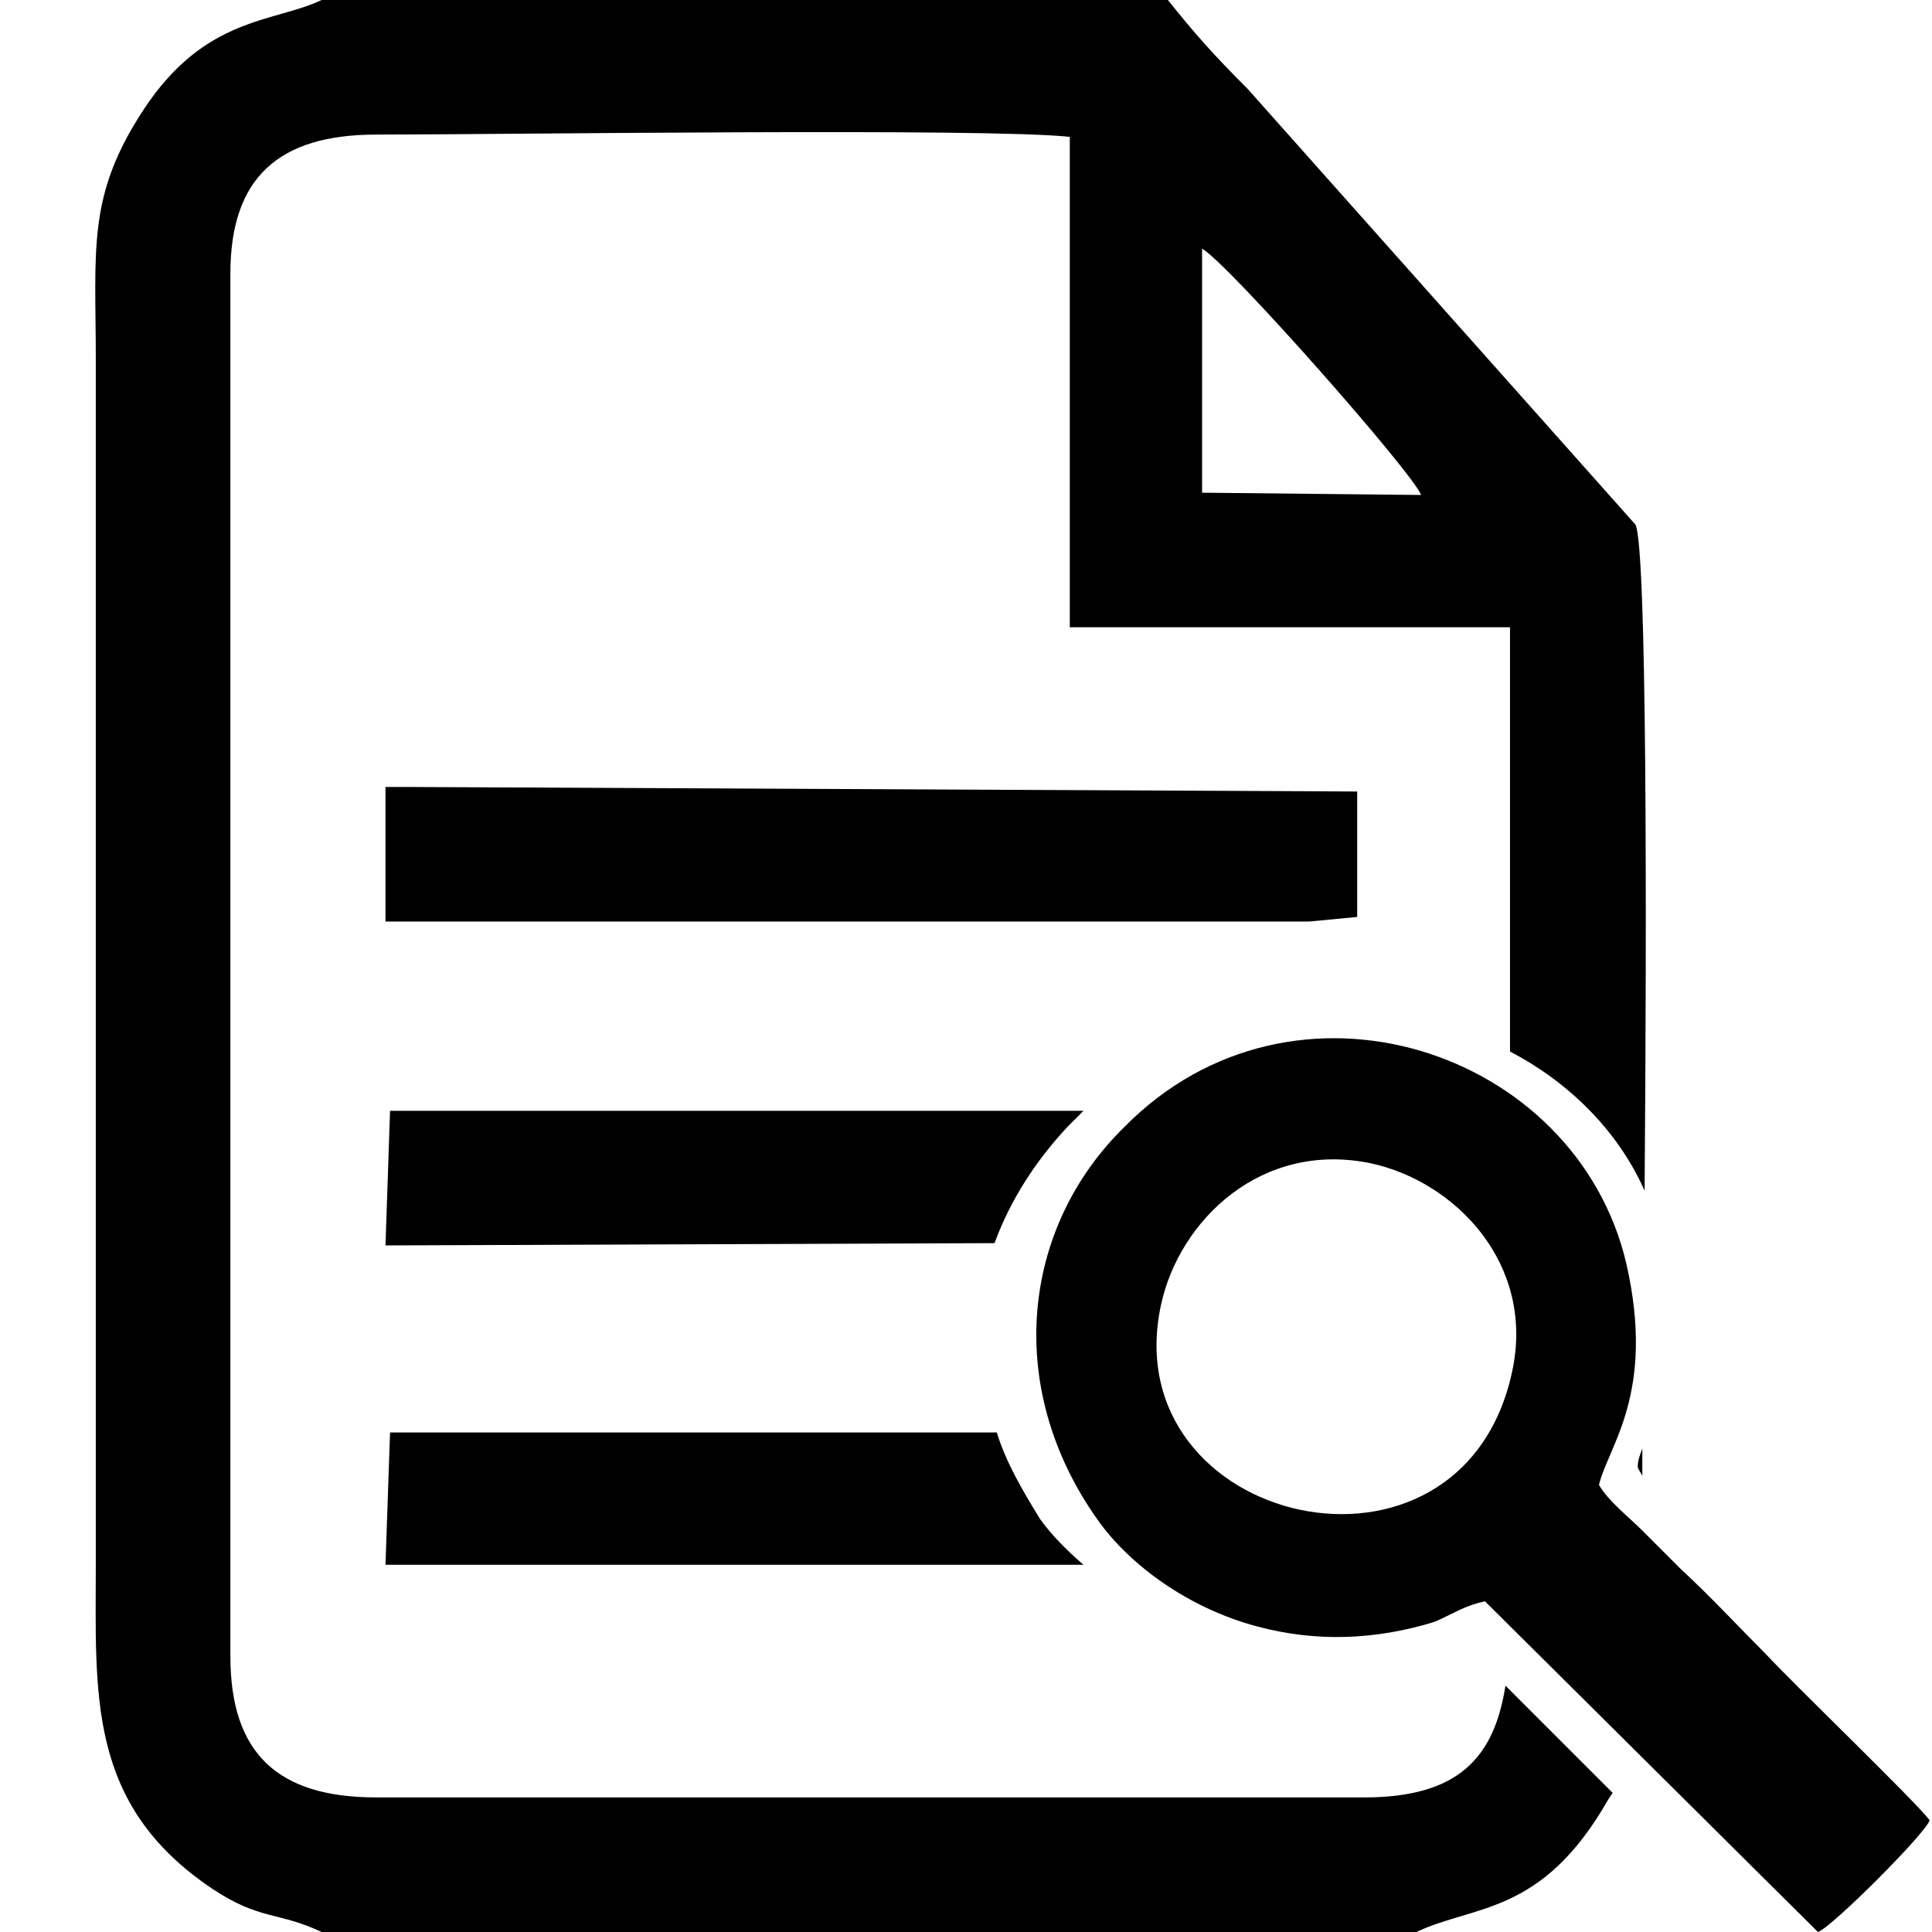 <?xml version="1.0" encoding="UTF-8"?>
<!DOCTYPE svg PUBLIC "-//W3C//DTD SVG 1.1//EN" "http://www.w3.org/Graphics/SVG/1.1/DTD/svg11.dtd">
<!-- Creator: CorelDRAW X8 -->
<svg xmlns="http://www.w3.org/2000/svg" xml:space="preserve" width="8.467mm" height="8.467mm" version="1.1" style="shape-rendering:geometricPrecision; text-rendering:geometricPrecision; image-rendering:optimizeQuality; fill-rule:evenodd; clip-rule:evenodd"
viewBox="0 0 847 847"
 xmlns:xlink="http://www.w3.org/1999/xlink">
 <defs>
  <style type="text/css">
   <![CDATA[
    .fil0 {fill:black}
   ]]>
  </style>
 </defs>
 <g id="Camada_x0020_1">
  <path class="fil0" d="M621 847c25,-12 55,-7 84,-58l2 -3 -47 -47c-5,32 -21,49 -62,49l-433 0c-43,0 -64,-19 -64,-62l0 -606c0,-42 21,-61 64,-61 56,0 267,-3 304,1l0 215 193 0 0 186c25,13 47,34 59,61 1,-122 1,-282 -4,-292l-170 -191c-15,-15 -23,-24 -35,-39l-371 0c-21,10 -51,7 -78,48 -25,38 -21,61 -21,110l0 527c0,58 -4,106 51,143 21,14 29,10 48,19l480 0zm99 -200l0 -12c-1,3 -2,5 -2,8 0,1 1,2 2,4zm-193 -431l96 1c-3,-9 -84,-101 -96,-108l0 107z"/>
  <path class="fil0" d="M169 686l306 0c-7,-6 -14,-13 -19,-20 -8,-13 -15,-25 -19,-38l-266 0 -2 58z"/>
  <path class="fil0" d="M169 546l267 -1c7,-19 18,-36 32,-51 3,-3 5,-5 7,-7l-304 0 -2 59z"/>
  <polygon class="fil0" points="169,404 574,404 595,402 595,347 177,345 169,345 "/>
  <path class="fil0" d="M651 702l146 145c6,-2 47,-43 49,-49 -7,-9 -59,-59 -72,-73 -12,-12 -24,-25 -37,-37 -6,-6 -11,-11 -17,-17 -6,-6 -15,-13 -19,-20 4,-17 25,-40 12,-97 -22,-94 -146,-135 -220,-60 -45,44 -53,114 -12,172 14,20 40,39 70,47 26,7 52,6 78,-2 9,-4 13,-7 22,-9zm12 -101c10,-47 -25,-83 -62,-91 -48,-10 -84,25 -92,62 -21,97 132,133 154,29z"/>
 </g>
</svg>
